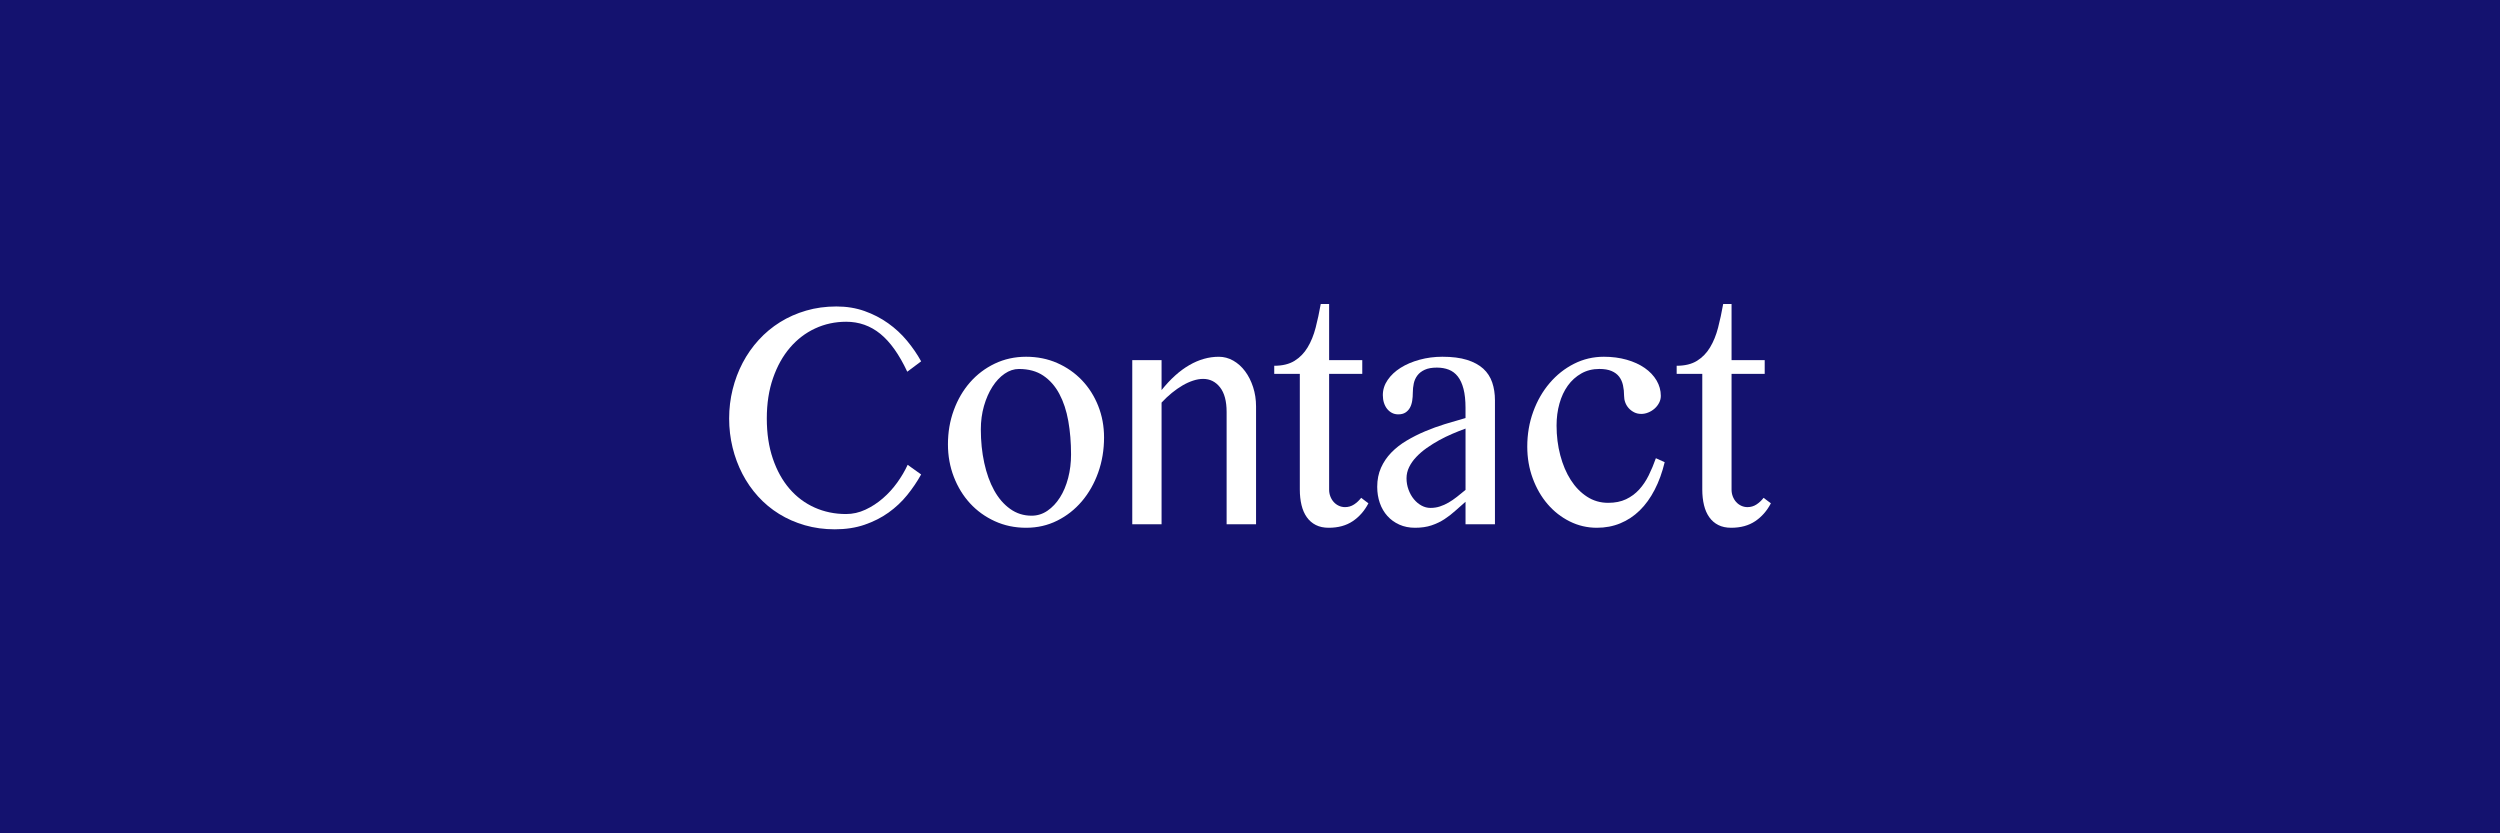 <?xml version="1.0" encoding="utf-8"?>
<!-- Generator: Adobe Illustrator 17.0.0, SVG Export Plug-In . SVG Version: 6.00 Build 0)  -->
<!DOCTYPE svg PUBLIC "-//W3C//DTD SVG 1.0//EN" "http://www.w3.org/TR/2001/REC-SVG-20010904/DTD/svg10.dtd">
<svg version="1.0" id="レイヤー_1" xmlns="http://www.w3.org/2000/svg" xmlns:xlink="http://www.w3.org/1999/xlink" x="0px"
	 y="0px" width="150px" height="50px" viewBox="0 0 150 50" enable-background="new 0 0 150 50" xml:space="preserve">
<rect fill="#14126F" width="150" height="50"/>
<g>
	<path fill="#FFFFFF" d="M46.008,25.11c0,0.898,0.121,1.703,0.363,2.412s0.575,1.31,0.999,1.802
		c0.424,0.492,0.926,0.868,1.506,1.128s1.209,0.39,1.886,0.39c0.401,0,0.79-0.087,1.164-0.262c0.374-0.174,0.722-0.4,1.044-0.679
		c0.322-0.277,0.609-0.593,0.862-0.944c0.253-0.352,0.462-0.707,0.627-1.068l0.809,0.578c-0.236,0.428-0.516,0.841-0.837,1.238
		s-0.695,0.747-1.118,1.05c-0.424,0.303-0.902,0.545-1.436,0.729s-1.131,0.275-1.791,0.275c-0.633,0-1.229-0.081-1.791-0.243
		c-0.561-0.162-1.077-0.388-1.547-0.679c-0.47-0.29-0.891-0.64-1.263-1.05c-0.371-0.409-0.685-0.86-0.94-1.353
		s-0.453-1.02-0.59-1.582s-0.206-1.143-0.206-1.742c0-0.599,0.07-1.181,0.21-1.746c0.14-0.565,0.341-1.098,0.602-1.596
		c0.262-0.498,0.582-0.955,0.962-1.371c0.379-0.416,0.807-0.771,1.283-1.068c0.476-0.296,0.997-0.527,1.564-0.692
		c0.566-0.165,1.172-0.248,1.815-0.248c0.611,0,1.173,0.092,1.688,0.275c0.515,0.183,0.985,0.426,1.411,0.729
		c0.427,0.303,0.805,0.652,1.135,1.05s0.614,0.81,0.85,1.238l-0.833,0.623c-0.484-1.033-1.023-1.791-1.617-2.274
		c-0.594-0.482-1.277-0.724-2.047-0.724c-0.666,0-1.288,0.135-1.865,0.403s-1.081,0.654-1.51,1.155s-0.768,1.109-1.015,1.824
		C46.132,23.405,46.008,24.211,46.008,25.11z"/>
	<path fill="#FFFFFF" d="M61.564,31.666c-0.677,0-1.303-0.132-1.877-0.395s-1.07-0.62-1.485-1.072
		c-0.416-0.453-0.74-0.983-0.974-1.592c-0.234-0.607-0.351-1.257-0.351-1.948c0-0.728,0.117-1.41,0.351-2.049
		c0.234-0.64,0.559-1.195,0.974-1.669c0.415-0.474,0.911-0.849,1.485-1.124c0.575-0.274,1.201-0.412,1.877-0.412
		s1.3,0.125,1.869,0.376c0.57,0.251,1.063,0.595,1.481,1.031c0.418,0.438,0.744,0.951,0.978,1.541s0.351,1.221,0.351,1.894
		c0,0.745-0.117,1.447-0.351,2.104s-0.56,1.231-0.978,1.724s-0.912,0.88-1.481,1.164C62.864,31.524,62.241,31.666,61.564,31.666z
		 M61.895,30.942c0.347,0,0.665-0.1,0.953-0.298c0.289-0.198,0.54-0.465,0.751-0.798c0.212-0.333,0.375-0.723,0.491-1.169
		s0.173-0.917,0.173-1.412c0-0.716-0.055-1.383-0.165-2.004c-0.11-0.62-0.289-1.163-0.537-1.627
		c-0.248-0.465-0.569-0.83-0.965-1.097c-0.396-0.266-0.883-0.398-1.461-0.398c-0.297,0-0.583,0.095-0.858,0.284
		c-0.275,0.189-0.519,0.449-0.73,0.779c-0.212,0.33-0.381,0.716-0.508,1.155c-0.126,0.44-0.189,0.908-0.189,1.403
		c0,0.715,0.068,1.388,0.206,2.018s0.335,1.178,0.594,1.646s0.578,0.838,0.958,1.109C60.987,30.806,61.416,30.942,61.895,30.942z"/>
	<path fill="#FFFFFF" d="M67.936,21.607h1.758v1.798c0.534-0.666,1.089-1.166,1.667-1.499c0.578-0.334,1.167-0.5,1.766-0.5
		c0.308,0,0.598,0.078,0.871,0.233c0.272,0.156,0.509,0.368,0.709,0.638c0.201,0.269,0.36,0.585,0.479,0.949
		c0.118,0.363,0.177,0.75,0.177,1.159v7.07h-1.766v-6.739c0-0.648-0.132-1.141-0.396-1.477s-0.603-0.505-1.015-0.505
		c-0.187,0-0.385,0.034-0.594,0.102s-0.421,0.163-0.635,0.288c-0.215,0.126-0.429,0.275-0.644,0.449
		c-0.214,0.175-0.421,0.369-0.619,0.583v7.299h-1.758V21.607z"/>
	<path fill="#FFFFFF" d="M82.105,30.199c-0.236,0.452-0.55,0.81-0.94,1.072c-0.391,0.263-0.872,0.395-1.444,0.395
		c-0.297,0-0.554-0.055-0.771-0.165c-0.218-0.11-0.398-0.266-0.541-0.468s-0.249-0.443-0.317-0.725s-0.103-0.593-0.103-0.935v-6.942
		h-1.535v-0.485c0.495,0,0.902-0.1,1.221-0.298c0.319-0.199,0.581-0.468,0.784-0.808c0.204-0.339,0.363-0.731,0.479-1.178
		c0.116-0.446,0.217-0.92,0.306-1.421h0.503v3.365h1.989v0.825h-1.989v6.942c0,0.146,0.024,0.284,0.074,0.412
		c0.049,0.129,0.117,0.24,0.202,0.335c0.085,0.095,0.187,0.17,0.305,0.225s0.244,0.082,0.375,0.082c0.198,0,0.378-0.053,0.541-0.16
		c0.162-0.106,0.304-0.24,0.425-0.398L82.105,30.199z"/>
	<path fill="#FFFFFF" d="M89.698,31.455h-1.766v-1.348c-0.209,0.177-0.414,0.357-0.615,0.541c-0.201,0.183-0.418,0.352-0.652,0.504
		c-0.234,0.153-0.493,0.276-0.776,0.371c-0.284,0.095-0.612,0.143-0.986,0.143c-0.347,0-0.66-0.062-0.941-0.188
		c-0.28-0.125-0.52-0.298-0.718-0.518c-0.198-0.22-0.35-0.479-0.454-0.779s-0.157-0.624-0.157-0.972
		c0-0.422,0.076-0.803,0.227-1.143c0.151-0.339,0.357-0.643,0.619-0.912c0.261-0.269,0.566-0.507,0.916-0.715
		c0.349-0.208,0.719-0.395,1.11-0.56s0.793-0.312,1.209-0.44c0.416-0.128,0.821-0.247,1.217-0.357v-0.614
		c0-0.446-0.04-0.823-0.12-1.133c-0.08-0.309-0.194-0.558-0.343-0.747c-0.148-0.189-0.329-0.325-0.541-0.408
		c-0.212-0.082-0.45-0.124-0.714-0.124c-0.297,0-0.539,0.043-0.726,0.129s-0.334,0.198-0.441,0.339s-0.18,0.302-0.219,0.481
		c-0.039,0.181-0.058,0.362-0.058,0.546c0,0.171-0.013,0.336-0.037,0.495c-0.025,0.159-0.07,0.298-0.136,0.417
		c-0.066,0.119-0.156,0.216-0.269,0.289s-0.257,0.11-0.433,0.11c-0.138,0-0.263-0.029-0.375-0.087
		c-0.113-0.059-0.21-0.14-0.293-0.243c-0.083-0.104-0.146-0.227-0.19-0.367s-0.066-0.293-0.066-0.458
		c0-0.324,0.096-0.627,0.289-0.908c0.192-0.281,0.451-0.524,0.775-0.729c0.325-0.205,0.705-0.367,1.139-0.486
		s0.891-0.179,1.37-0.179c0.583,0,1.076,0.062,1.478,0.188c0.401,0.126,0.726,0.302,0.974,0.527
		c0.248,0.227,0.426,0.502,0.537,0.825c0.11,0.324,0.165,0.682,0.165,1.073V31.455z M87.932,25.715
		c-0.253,0.092-0.516,0.195-0.788,0.312s-0.54,0.246-0.801,0.39s-0.51,0.3-0.747,0.468c-0.237,0.168-0.444,0.348-0.623,0.537
		c-0.179,0.189-0.321,0.391-0.425,0.604s-0.157,0.438-0.157,0.67c0,0.238,0.04,0.466,0.12,0.683s0.186,0.407,0.318,0.568
		c0.132,0.162,0.285,0.291,0.458,0.386s0.354,0.142,0.541,0.142c0.198,0,0.386-0.028,0.565-0.087
		c0.179-0.058,0.352-0.136,0.52-0.233c0.167-0.098,0.335-0.213,0.503-0.344c0.167-0.132,0.339-0.271,0.516-0.418V25.715z"/>
	<path fill="#FFFFFF" d="M95.813,31.666c-0.578,0-1.121-0.127-1.63-0.381c-0.509-0.253-0.952-0.601-1.329-1.04
		c-0.377-0.44-0.674-0.957-0.892-1.55s-0.326-1.226-0.326-1.898c0-0.746,0.12-1.445,0.359-2.1s0.568-1.226,0.986-1.715
		c0.418-0.489,0.905-0.874,1.46-1.155s1.153-0.422,1.791-0.422c0.495,0,0.952,0.06,1.37,0.179c0.418,0.119,0.779,0.284,1.082,0.495
		c0.302,0.211,0.539,0.46,0.709,0.747c0.17,0.288,0.256,0.597,0.256,0.927c0,0.146-0.034,0.285-0.103,0.417
		s-0.158,0.246-0.269,0.344c-0.11,0.098-0.235,0.176-0.375,0.233c-0.14,0.059-0.282,0.088-0.425,0.088
		c-0.16,0-0.303-0.032-0.429-0.097s-0.235-0.146-0.326-0.248c-0.091-0.101-0.16-0.215-0.207-0.344
		c-0.047-0.128-0.07-0.26-0.07-0.394c0-0.227-0.022-0.438-0.066-0.638c-0.044-0.198-0.121-0.37-0.231-0.514
		c-0.11-0.144-0.261-0.257-0.454-0.339c-0.192-0.083-0.438-0.124-0.734-0.124c-0.402,0-0.762,0.09-1.081,0.271
		c-0.319,0.181-0.589,0.424-0.809,0.729c-0.22,0.307-0.388,0.665-0.503,1.078c-0.116,0.412-0.173,0.852-0.173,1.315
		c0,0.63,0.074,1.226,0.223,1.788s0.357,1.055,0.627,1.477c0.269,0.422,0.594,0.757,0.974,1.004
		c0.379,0.248,0.803,0.371,1.271,0.371c0.413,0,0.77-0.071,1.073-0.215c0.302-0.144,0.565-0.338,0.788-0.582
		c0.223-0.245,0.414-0.529,0.574-0.854c0.159-0.323,0.302-0.666,0.429-1.026l0.528,0.238c-0.148,0.617-0.349,1.171-0.603,1.659
		c-0.253,0.489-0.551,0.902-0.895,1.238c-0.344,0.336-0.732,0.593-1.164,0.771C96.789,31.577,96.319,31.666,95.813,31.666z"/>
	<path fill="#FFFFFF" d="M106.253,30.199c-0.236,0.452-0.55,0.81-0.94,1.072c-0.391,0.263-0.872,0.395-1.444,0.395
		c-0.297,0-0.554-0.055-0.771-0.165c-0.218-0.11-0.398-0.266-0.541-0.468s-0.249-0.443-0.317-0.725s-0.103-0.593-0.103-0.935v-6.942
		H100.6v-0.485c0.495,0,0.902-0.1,1.221-0.298c0.319-0.199,0.581-0.468,0.784-0.808c0.204-0.339,0.363-0.731,0.479-1.178
		c0.116-0.446,0.217-0.92,0.306-1.421h0.503v3.365h1.989v0.825h-1.989v6.942c0,0.146,0.024,0.284,0.074,0.412
		c0.049,0.129,0.117,0.24,0.202,0.335c0.085,0.095,0.187,0.17,0.305,0.225s0.244,0.082,0.375,0.082c0.198,0,0.378-0.053,0.541-0.16
		c0.162-0.106,0.304-0.24,0.425-0.398L106.253,30.199z"/>
</g>
</svg>

